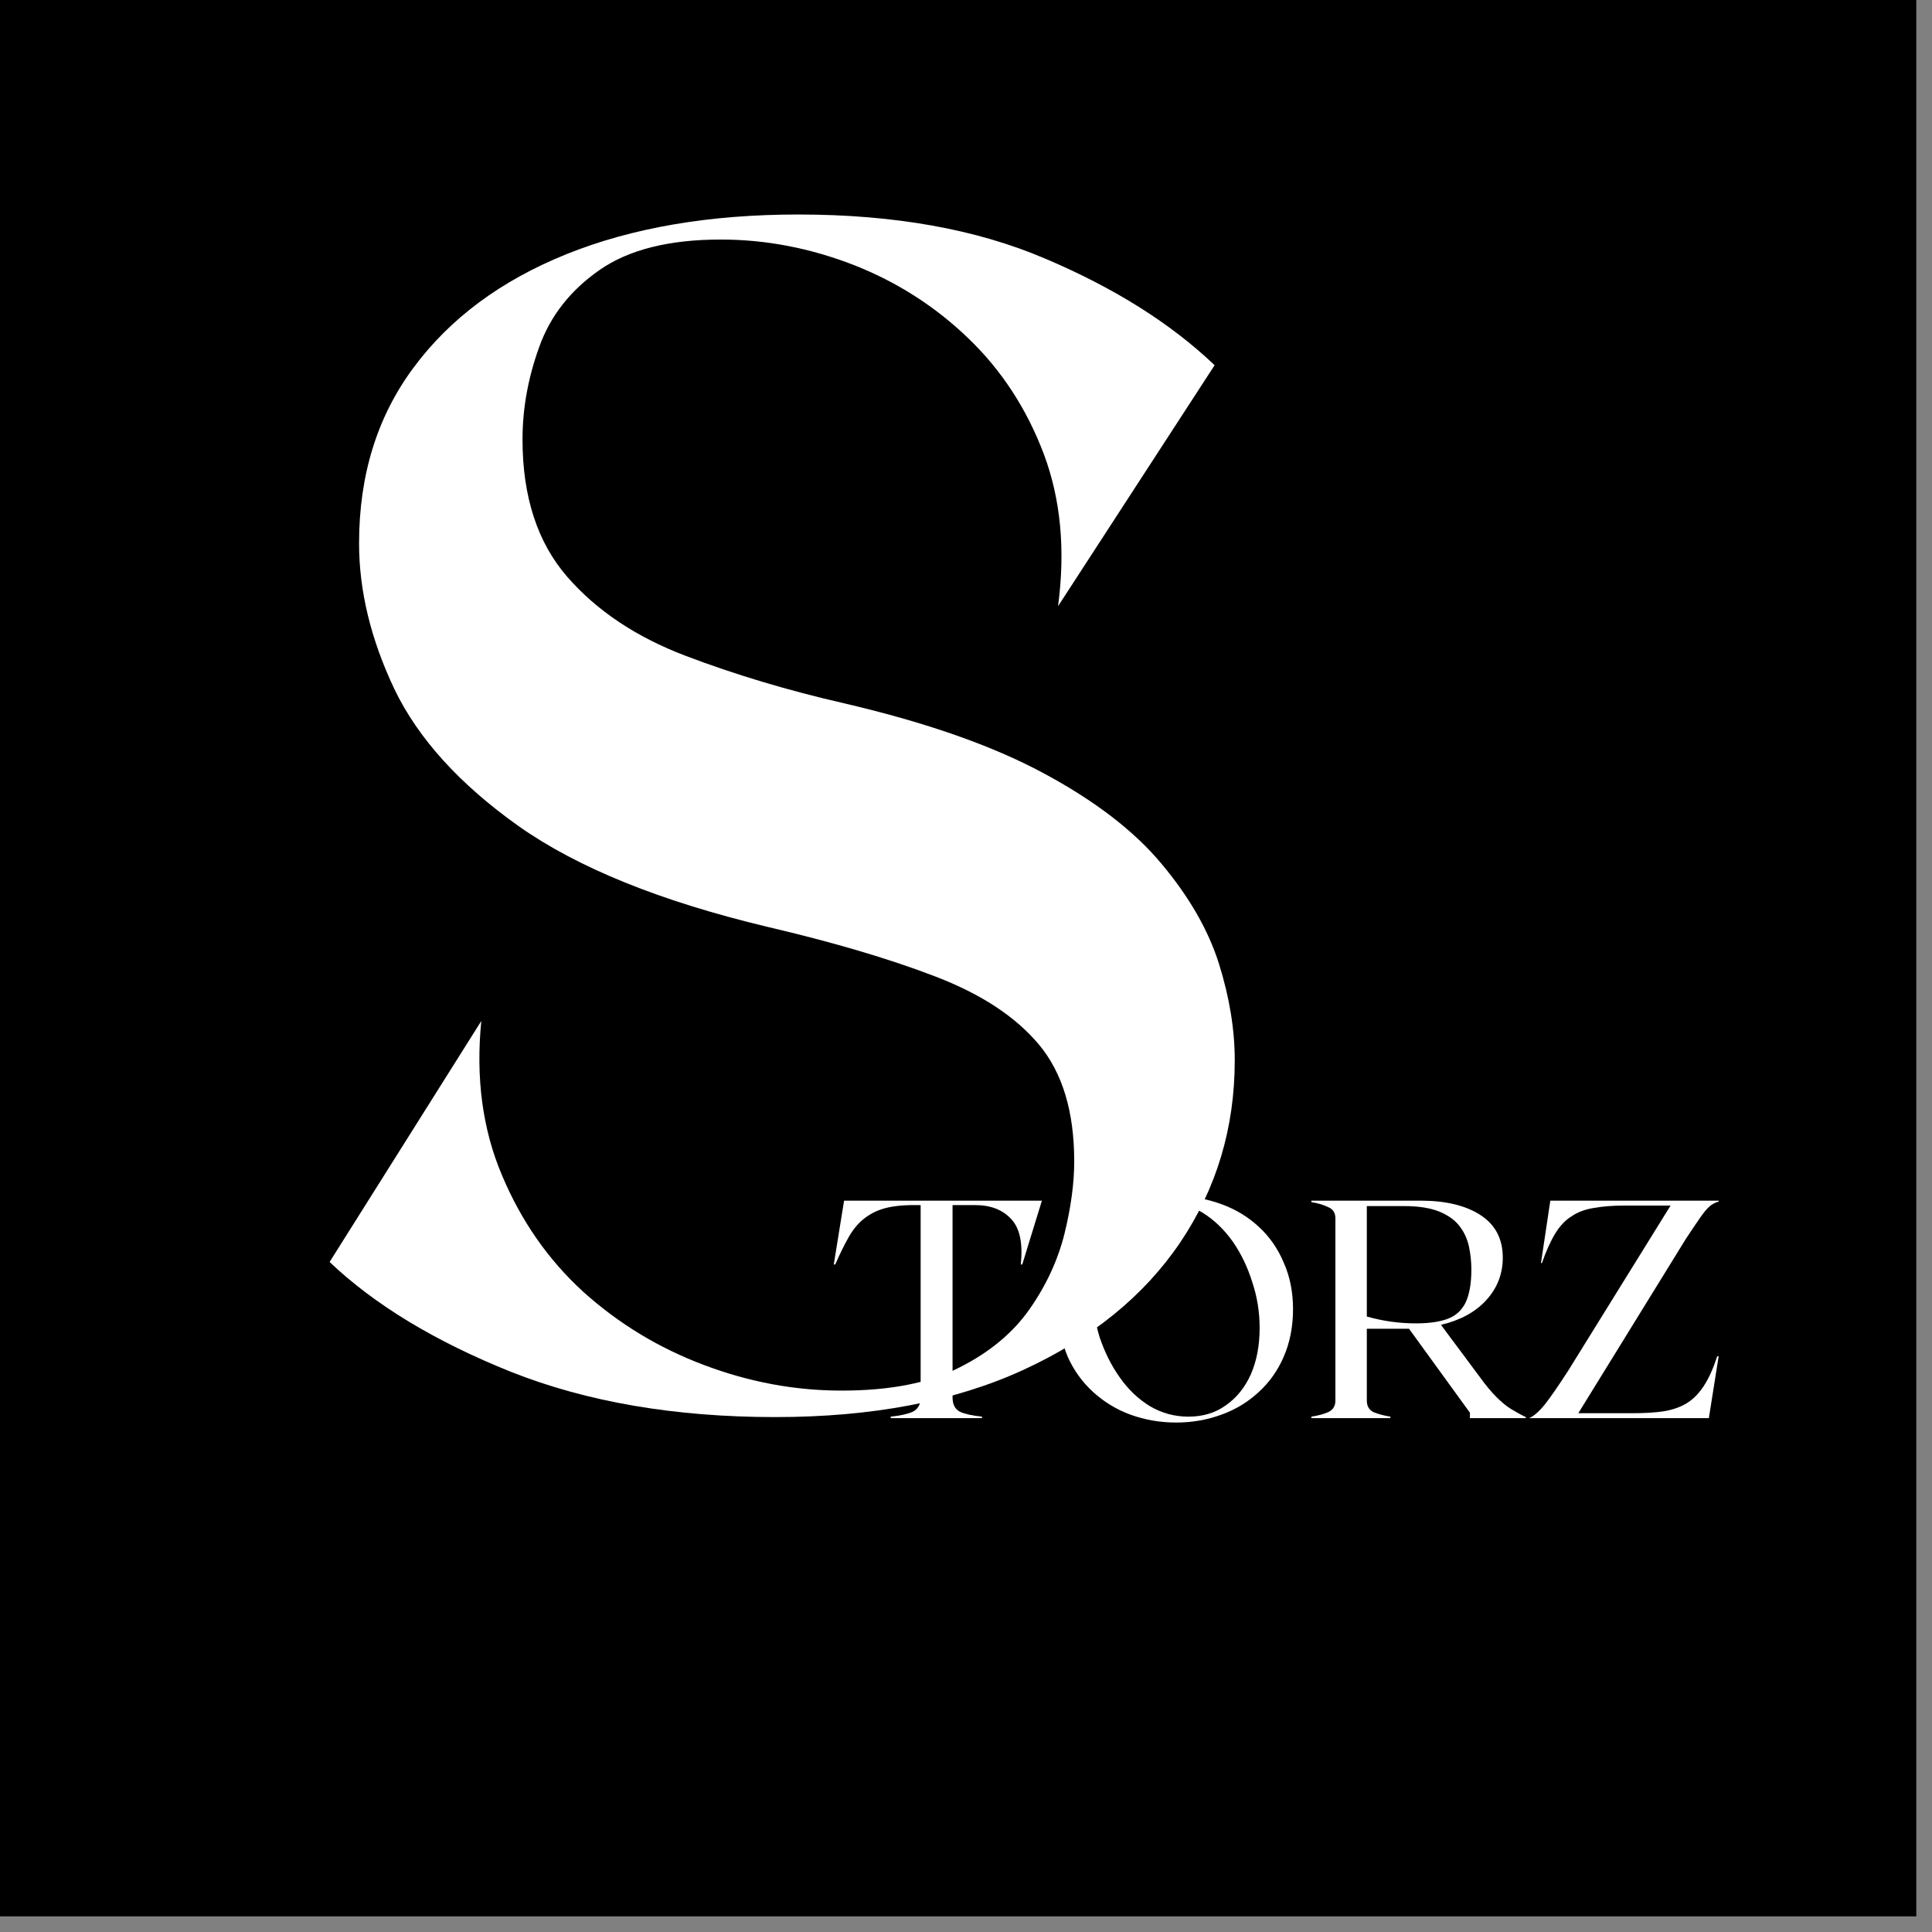 <svg xmlns="http://www.w3.org/2000/svg" xmlns:xlink="http://www.w3.org/1999/xlink" width="82" viewBox="0 0 61.5 61.5" height="82" preserveAspectRatio="xMidYMid meet"><rect x="0" y="0" width="61.5" height="61.5" fill="#808080" stroke="none"/><defs><g></g><clipPath id="a081fb3f01"><path d="M 0 0 L 61.004 0 L 61.004 61.004 L 0 61.004 Z M 0 0 " clip-rule="nonzero"></path></clipPath></defs><g clip-path="url(#a081fb3f01)"><path fill="#ffffff" d="M 0 0 L 61.004 0 L 61.004 61.004 L 0 61.004 Z M 0 0 " fill-opacity="1" fill-rule="nonzero"></path><path fill="#000000" d="M 0 0 L 61.004 0 L 61.004 61.004 L 0 61.004 Z M 0 0 " fill-opacity="1" fill-rule="nonzero"></path></g><g fill="#ffffff" fill-opacity="1"><g transform="translate(8.383, 44.375)"><g><path d="M 18.5 -21.984 C 21.094 -21.379 23.203 -20.641 24.828 -19.766 C 26.461 -18.891 27.719 -17.926 28.594 -16.875 C 29.477 -15.82 30.086 -14.758 30.422 -13.688 C 30.754 -12.625 30.922 -11.602 30.922 -10.625 C 30.922 -8.477 30.344 -6.547 29.188 -4.828 C 28.031 -3.117 26.363 -1.766 24.188 -0.766 C 22.008 0.234 19.379 0.734 16.297 0.734 C 13.109 0.734 10.305 0.254 7.891 -0.703 C 5.473 -1.672 3.547 -2.836 2.109 -4.203 L 6.938 -11.875 C 6.758 -10.062 6.977 -8.426 7.594 -6.969 C 8.207 -5.508 9.07 -4.27 10.188 -3.25 C 11.312 -2.238 12.594 -1.461 14.031 -0.922 C 15.469 -0.379 16.926 -0.109 18.406 -0.109 C 19.945 -0.109 21.195 -0.352 22.156 -0.844 C 23.125 -1.332 23.867 -1.953 24.391 -2.703 C 24.922 -3.461 25.289 -4.258 25.5 -5.094 C 25.707 -5.938 25.812 -6.707 25.812 -7.406 C 25.812 -8.988 25.438 -10.227 24.688 -11.125 C 23.938 -12.02 22.832 -12.742 21.375 -13.297 C 19.914 -13.859 18.133 -14.383 16.031 -14.875 C 12.633 -15.688 10 -16.754 8.125 -18.078 C 6.25 -19.41 4.93 -20.863 4.172 -22.438 C 3.422 -24.02 3.047 -25.566 3.047 -27.078 C 3.047 -29.254 3.625 -31.117 4.781 -32.672 C 5.938 -34.234 7.555 -35.438 9.641 -36.281 C 11.734 -37.125 14.195 -37.547 17.031 -37.547 C 20.082 -37.547 22.703 -37.078 24.891 -36.141 C 27.086 -35.211 28.883 -34.082 30.281 -32.75 L 25.297 -25.078 C 25.535 -26.867 25.383 -28.484 24.844 -29.922 C 24.301 -31.359 23.504 -32.582 22.453 -33.594 C 21.398 -34.613 20.18 -35.395 18.797 -35.938 C 17.41 -36.477 16 -36.75 14.562 -36.75 C 12.914 -36.75 11.629 -36.426 10.703 -35.781 C 9.773 -35.133 9.133 -34.316 8.781 -33.328 C 8.426 -32.348 8.25 -31.367 8.25 -30.391 C 8.25 -28.566 8.723 -27.109 9.672 -26.016 C 10.617 -24.93 11.875 -24.094 13.438 -23.5 C 15 -22.906 16.688 -22.398 18.5 -21.984 Z M 18.5 -21.984 "></path></g></g></g><g fill="#ffffff" fill-opacity="1"><g transform="translate(26.447, 45.142)"><g><path d="M 6.719 -6.922 L 6.094 -4.891 L 6.047 -4.891 C 6.117 -5.555 6.02 -6.035 5.75 -6.328 C 5.477 -6.629 5.094 -6.781 4.594 -6.781 L 3.875 -6.781 L 3.875 -0.656 C 3.875 -0.438 3.953 -0.285 4.109 -0.203 C 4.273 -0.129 4.508 -0.078 4.812 -0.047 L 4.812 0 L 1.906 0 L 1.906 -0.047 C 2.207 -0.078 2.441 -0.129 2.609 -0.203 C 2.773 -0.285 2.859 -0.438 2.859 -0.656 L 2.859 -6.781 L 2.625 -6.781 C 2.25 -6.781 1.938 -6.742 1.688 -6.672 C 1.438 -6.598 1.219 -6.484 1.031 -6.328 C 0.852 -6.18 0.695 -5.988 0.562 -5.75 C 0.426 -5.508 0.285 -5.223 0.141 -4.891 L 0.094 -4.891 L 0.422 -6.922 Z M 6.719 -6.922 "></path></g></g></g><g fill="#ffffff" fill-opacity="1"><g transform="translate(33.269, 45.142)"><g><path d="M 4.172 -7.062 C 4.68 -7.062 5.16 -6.977 5.609 -6.812 C 6.066 -6.645 6.461 -6.406 6.797 -6.094 C 7.141 -5.781 7.406 -5.398 7.594 -4.953 C 7.789 -4.516 7.891 -4.02 7.891 -3.469 C 7.891 -2.906 7.789 -2.398 7.594 -1.953 C 7.406 -1.516 7.141 -1.141 6.797 -0.828 C 6.461 -0.516 6.066 -0.273 5.609 -0.109 C 5.16 0.055 4.68 0.141 4.172 0.141 C 3.66 0.141 3.176 0.055 2.719 -0.109 C 2.27 -0.273 1.875 -0.516 1.531 -0.828 C 1.188 -1.141 0.914 -1.516 0.719 -1.953 C 0.531 -2.398 0.438 -2.906 0.438 -3.469 C 0.438 -4.02 0.531 -4.516 0.719 -4.953 C 0.914 -5.398 1.188 -5.781 1.531 -6.094 C 1.875 -6.406 2.27 -6.645 2.719 -6.812 C 3.176 -6.977 3.66 -7.062 4.172 -7.062 Z M 4.562 -0.047 C 5.02 -0.047 5.414 -0.164 5.75 -0.406 C 6.094 -0.645 6.359 -0.973 6.547 -1.391 C 6.734 -1.816 6.828 -2.312 6.828 -2.875 C 6.828 -3.375 6.75 -3.859 6.594 -4.328 C 6.445 -4.805 6.238 -5.238 5.969 -5.625 C 5.695 -6.008 5.375 -6.316 5 -6.547 C 4.625 -6.773 4.211 -6.891 3.766 -6.891 C 3.305 -6.891 2.91 -6.766 2.578 -6.516 C 2.242 -6.273 1.984 -5.941 1.797 -5.516 C 1.609 -5.098 1.516 -4.613 1.516 -4.062 C 1.516 -3.551 1.586 -3.055 1.734 -2.578 C 1.891 -2.109 2.102 -1.68 2.375 -1.297 C 2.645 -0.91 2.969 -0.602 3.344 -0.375 C 3.719 -0.156 4.125 -0.047 4.562 -0.047 Z M 4.562 -0.047 "></path></g></g></g><g fill="#ffffff" fill-opacity="1"><g transform="translate(41.603, 45.142)"><g><path d="M 5.5 -1.312 C 5.695 -1.039 5.875 -0.828 6.031 -0.672 C 6.188 -0.516 6.336 -0.391 6.484 -0.297 C 6.641 -0.203 6.801 -0.113 6.969 -0.031 L 6.969 0 L 5.188 0 L 5.188 -0.172 L 3.25 -2.844 L 1.906 -2.844 L 1.906 -0.562 C 1.906 -0.383 1.977 -0.258 2.125 -0.188 C 2.281 -0.125 2.457 -0.078 2.656 -0.047 L 2.656 0 L 0.141 0 L 0.141 -0.047 C 0.348 -0.078 0.523 -0.125 0.672 -0.188 C 0.828 -0.258 0.906 -0.383 0.906 -0.562 L 0.906 -6.359 C 0.906 -6.535 0.828 -6.656 0.672 -6.719 C 0.523 -6.789 0.348 -6.844 0.141 -6.875 L 0.141 -6.922 L 3.625 -6.922 C 4.414 -6.922 5.047 -6.77 5.516 -6.469 C 5.992 -6.164 6.234 -5.711 6.234 -5.109 C 6.234 -4.586 6.055 -4.133 5.703 -3.75 C 5.359 -3.375 4.879 -3.113 4.266 -2.969 Z M 1.906 -3.234 C 2.426 -3.086 2.945 -3.016 3.469 -3.016 C 3.875 -3.016 4.207 -3.062 4.469 -3.156 C 4.727 -3.25 4.922 -3.422 5.047 -3.672 C 5.172 -3.93 5.234 -4.285 5.234 -4.734 C 5.234 -4.984 5.207 -5.227 5.156 -5.469 C 5.102 -5.707 5.004 -5.922 4.859 -6.109 C 4.711 -6.305 4.492 -6.461 4.203 -6.578 C 3.922 -6.691 3.547 -6.75 3.078 -6.75 L 1.906 -6.75 Z M 1.906 -3.234 "></path></g></g></g><g fill="#ffffff" fill-opacity="1"><g transform="translate(48.475, 45.142)"><g><path d="M 6.234 -6.891 C 6.129 -6.867 6.031 -6.816 5.938 -6.734 C 5.852 -6.66 5.754 -6.539 5.641 -6.375 C 5.523 -6.207 5.375 -5.984 5.188 -5.703 L 1.766 -0.156 L 3.469 -0.156 C 3.875 -0.156 4.219 -0.176 4.5 -0.219 C 4.789 -0.27 5.035 -0.359 5.234 -0.484 C 5.441 -0.617 5.617 -0.801 5.766 -1.031 C 5.922 -1.27 6.062 -1.582 6.188 -1.969 L 6.234 -1.969 L 5.922 0 L 0.203 0 C 0.348 -0.062 0.516 -0.207 0.703 -0.438 C 0.891 -0.676 1.133 -1.031 1.438 -1.5 L 4.703 -6.766 L 3.234 -6.766 C 2.848 -6.766 2.52 -6.738 2.25 -6.688 C 1.977 -6.645 1.742 -6.555 1.547 -6.422 C 1.348 -6.297 1.176 -6.113 1.031 -5.875 C 0.883 -5.633 0.742 -5.32 0.609 -4.938 L 0.578 -4.938 L 0.875 -6.922 L 6.234 -6.922 Z M 6.234 -6.891 "></path></g></g></g></svg>